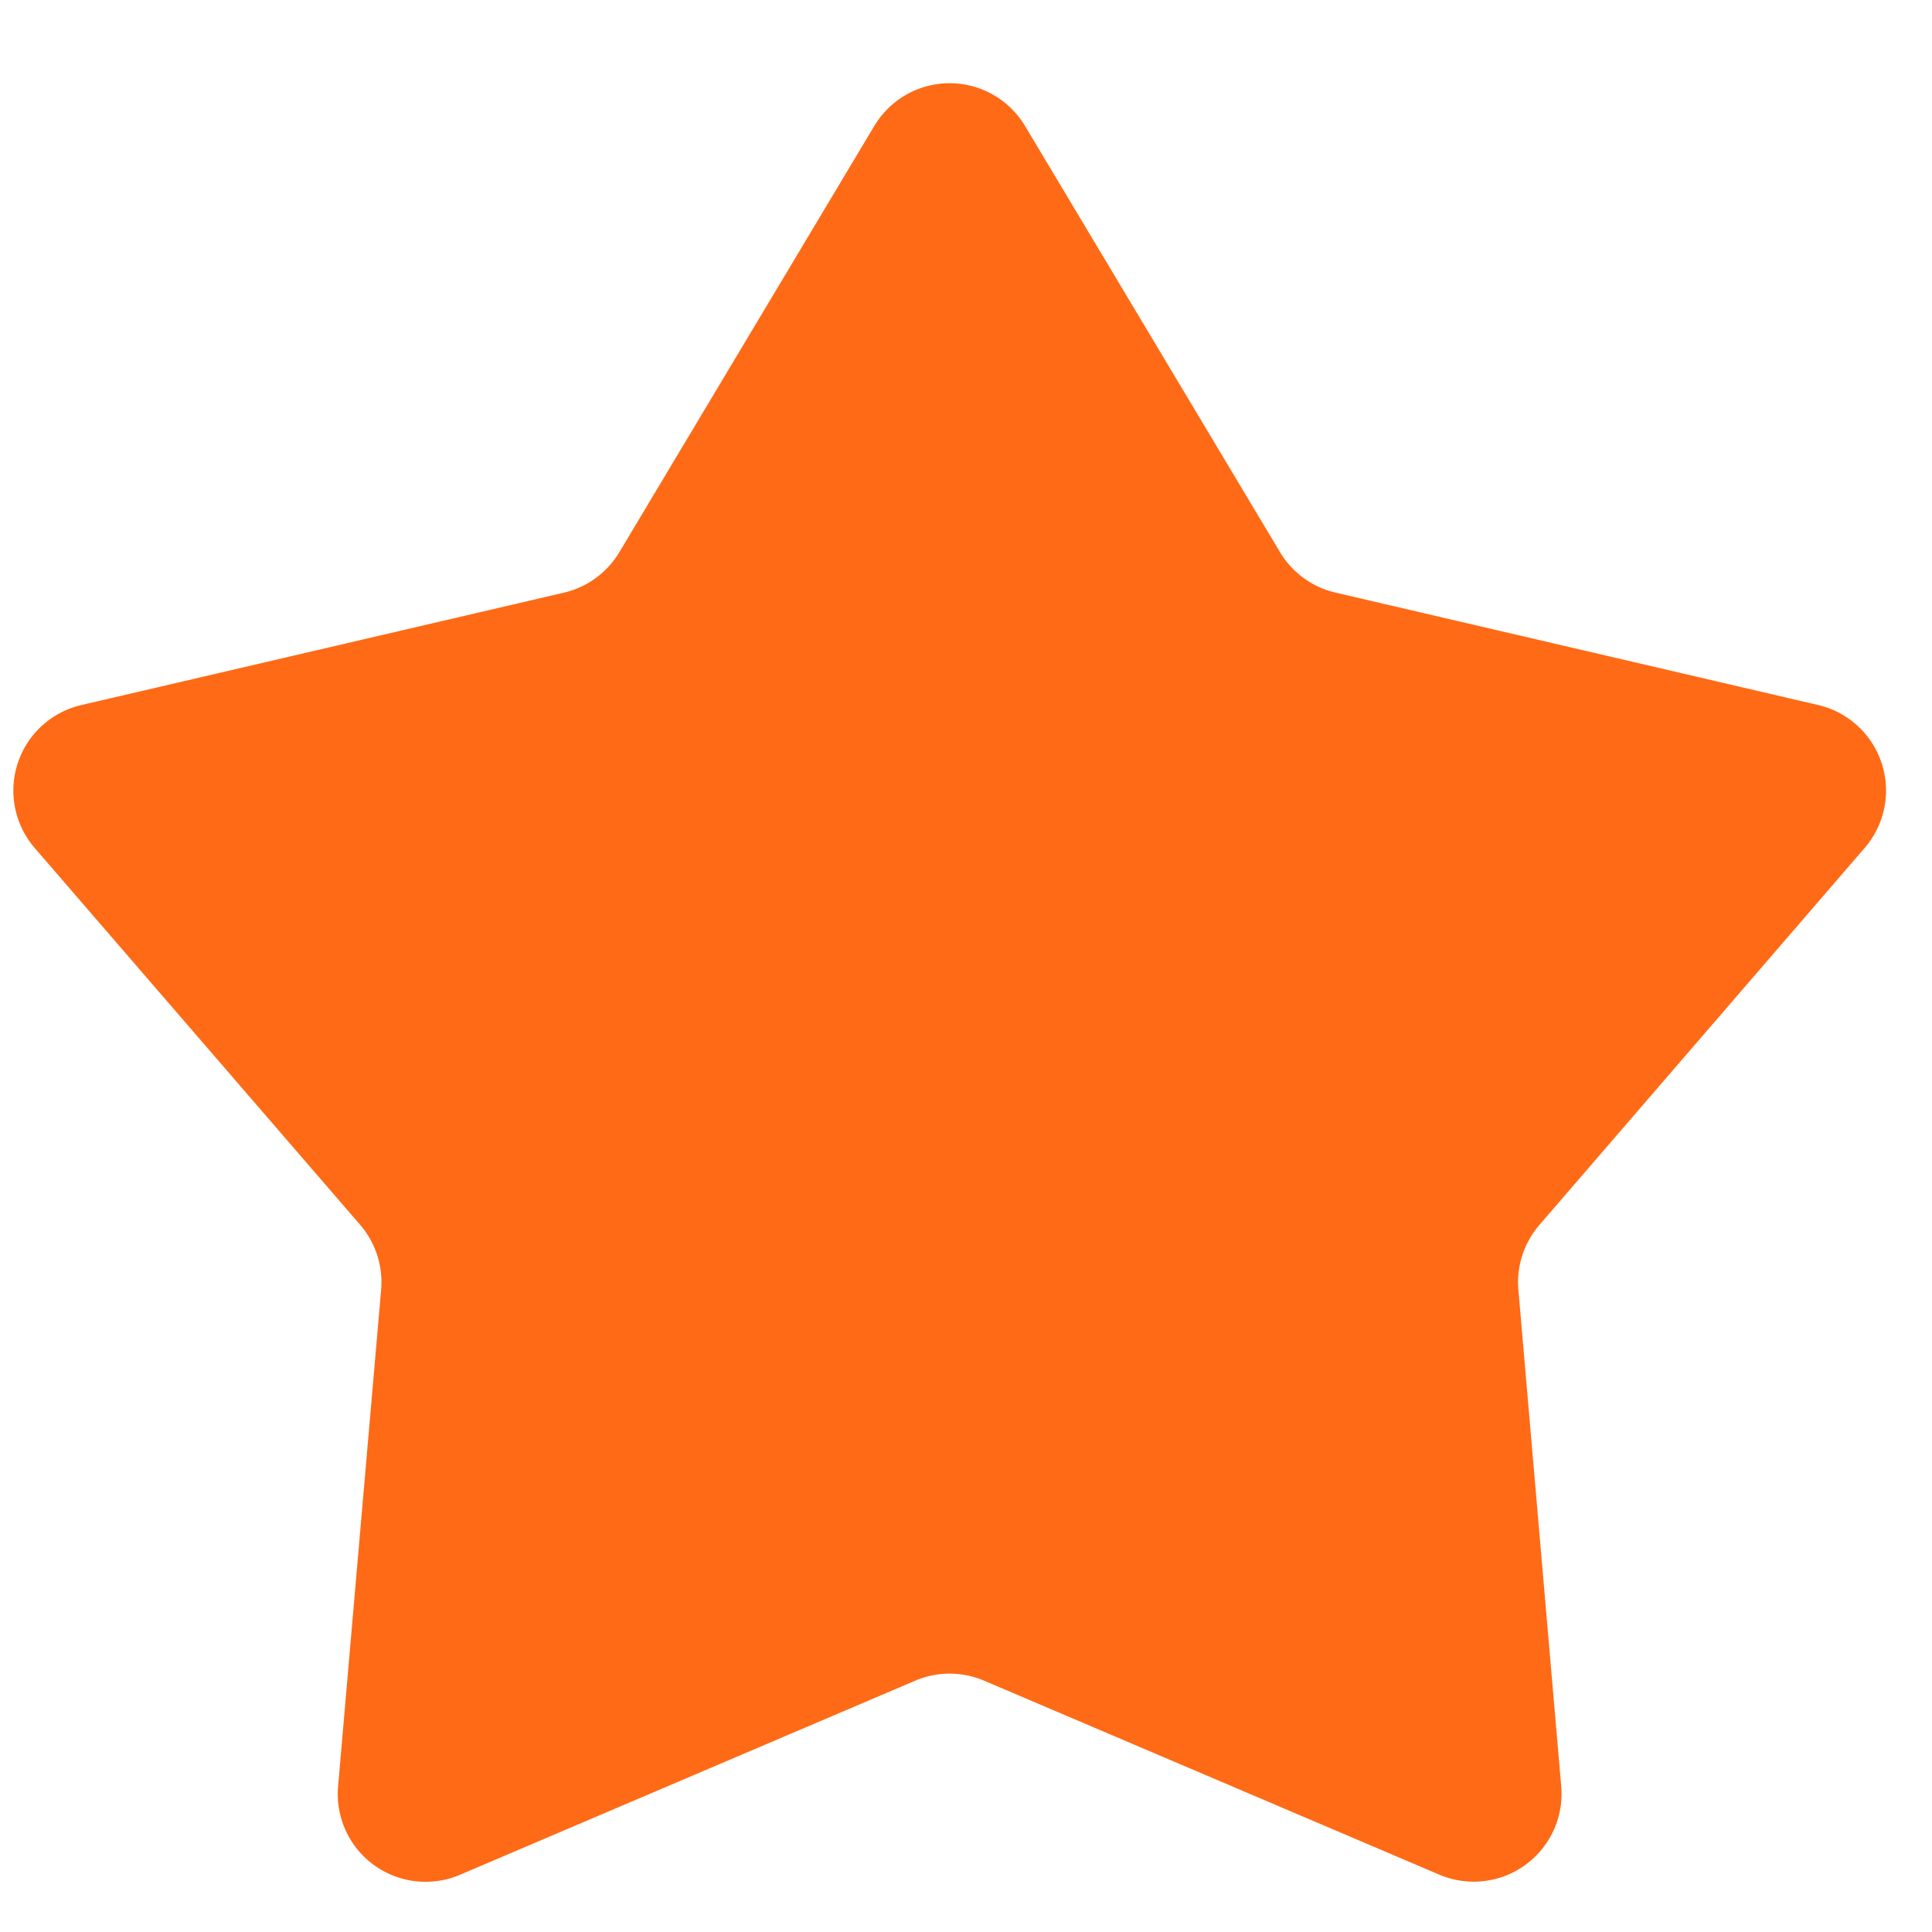<svg width="22" height="22" fill="none" xmlns="http://www.w3.org/2000/svg"><path d="M11.206 19.138a1 1 0 0 0-.784 0l-5.183 2.21A1 1 0 0 1 3.85 20.34l.49-5.654a1 1 0 0 0-.24-.74L.395 9.656a1 1 0 0 1 .53-1.627l5.495-1.28a1 1 0 0 0 .632-.46l2.904-4.855a1 1 0 0 1 1.716 0l2.904 4.854a1 1 0 0 0 .631.46l5.496 1.28a1 1 0 0 1 .53 1.628l-3.703 4.292a1 1 0 0 0-.24.739l.488 5.655a1 1 0 0 1-1.388 1.005l-5.184-2.209Z" fill="#FF6A16"/></svg>